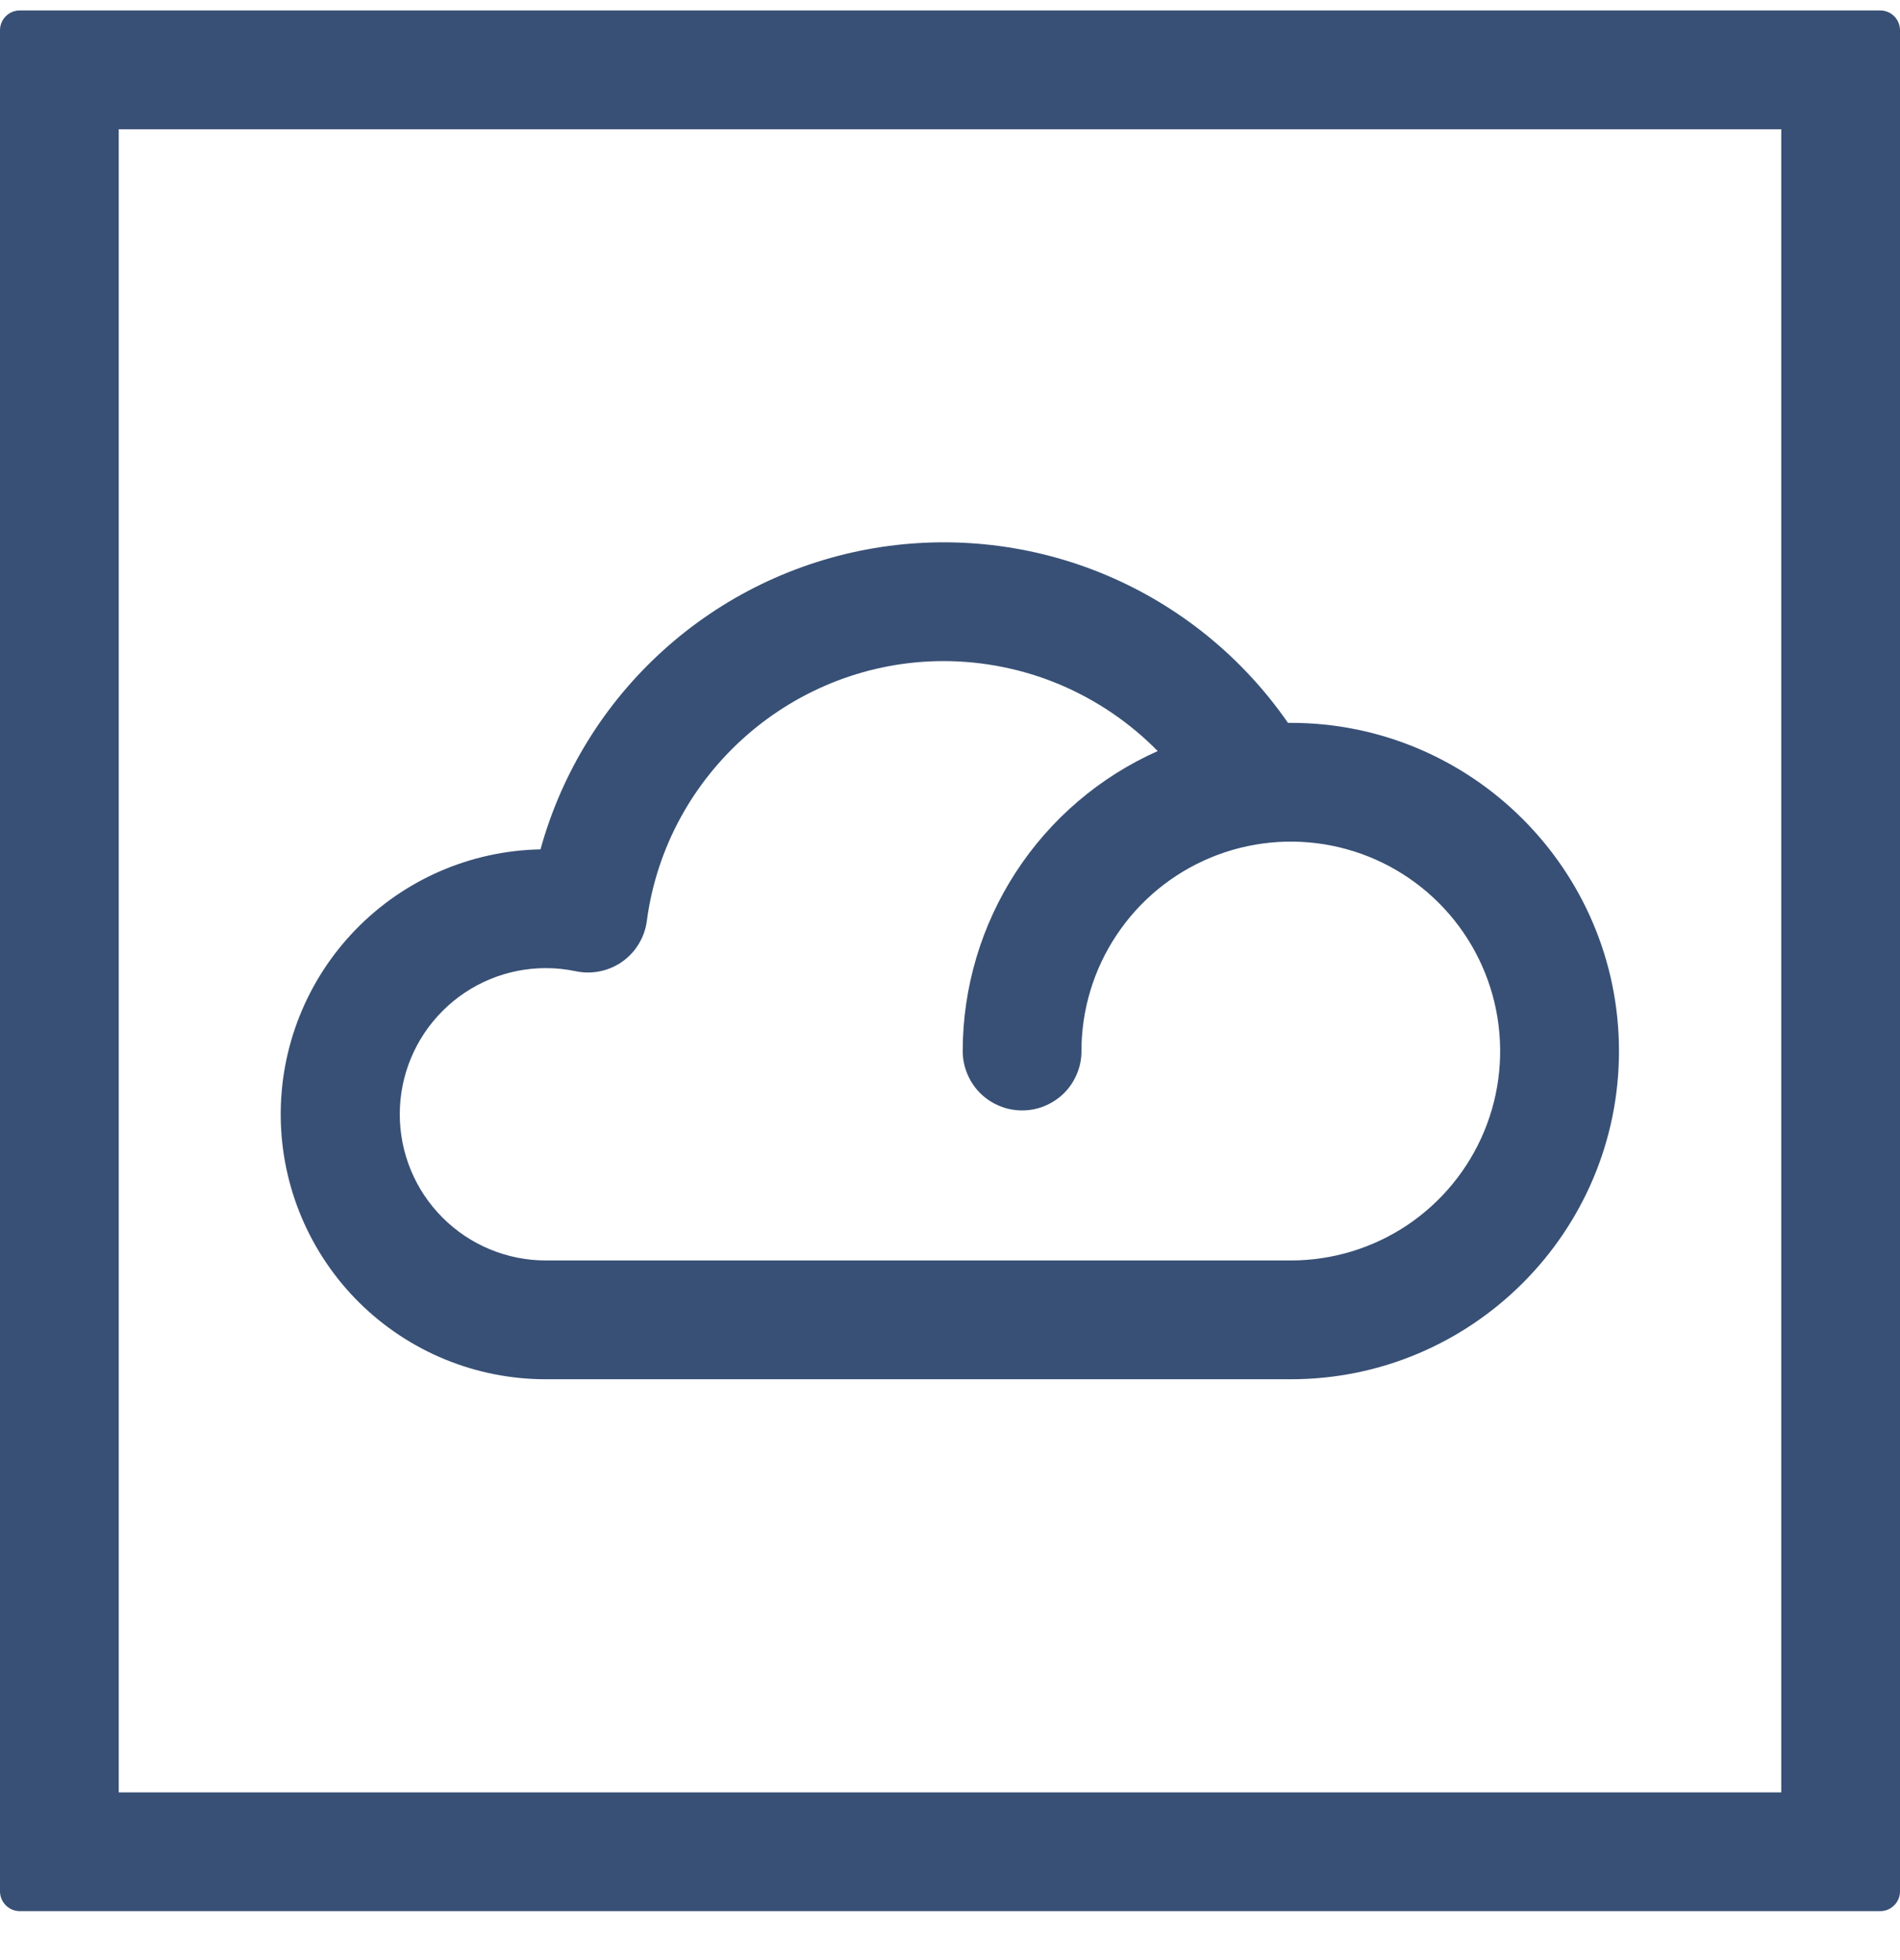 <svg width="32" height="33" viewBox="0 0 32 33" fill="none" xmlns="http://www.w3.org/2000/svg">
<path d="M30 2.176V30.176H2V2.176H30ZM31.667 0.176H0.333C0.245 0.176 0.16 0.211 0.098 0.273C0.035 0.336 0 0.421 0 0.509V31.842C0 31.931 0.035 32.016 0.098 32.078C0.16 32.141 0.245 32.176 0.333 32.176H31.667C31.755 32.176 31.84 32.141 31.902 32.078C31.965 32.016 32 31.931 32 31.842V0.509C32 0.421 31.965 0.336 31.902 0.273C31.84 0.211 31.755 0.176 31.667 0.176Z" fill="#385075"/>
<path d="M21.741 23.221H9.194C8.018 23.222 6.889 22.759 6.052 21.932C5.216 21.105 4.74 19.981 4.728 18.805C4.716 17.629 5.169 16.496 5.989 15.652C6.808 14.808 7.927 14.322 9.103 14.3C9.46 13.008 10.178 11.845 11.173 10.947C12.168 10.048 13.398 9.453 14.72 9.229C16.041 9.006 17.399 9.163 18.634 9.684C19.869 10.205 20.929 11.068 21.692 12.17H21.741C24.788 12.17 27.267 14.649 27.267 17.696C27.267 20.742 24.788 23.221 21.741 23.221ZM9.194 16.299C8.541 16.299 7.915 16.558 7.454 17.02C6.992 17.481 6.733 18.107 6.733 18.76C6.733 19.413 6.992 20.039 7.454 20.5C7.915 20.962 8.541 21.221 9.194 21.221H21.741C22.438 21.221 23.12 21.014 23.7 20.627C24.279 20.239 24.731 19.688 24.998 19.044C25.265 18.4 25.334 17.691 25.198 17.007C25.062 16.323 24.726 15.695 24.233 15.202C23.74 14.709 23.112 14.373 22.428 14.237C21.744 14.101 21.035 14.171 20.391 14.438C19.747 14.705 19.196 15.157 18.809 15.737C18.421 16.316 18.214 16.998 18.214 17.695C18.215 17.827 18.189 17.957 18.138 18.078C18.088 18.199 18.015 18.31 17.922 18.403C17.829 18.495 17.718 18.569 17.597 18.619C17.476 18.67 17.346 18.695 17.214 18.695C17.083 18.695 16.953 18.67 16.832 18.619C16.71 18.569 16.6 18.495 16.507 18.403C16.414 18.31 16.341 18.199 16.291 18.078C16.24 17.957 16.214 17.827 16.214 17.695C16.215 16.626 16.526 15.581 17.109 14.684C17.692 13.788 18.521 13.08 19.498 12.645C19.028 12.166 18.467 11.786 17.849 11.525C17.23 11.265 16.566 11.131 15.894 11.13C13.375 11.13 11.225 13.01 10.894 15.505C10.876 15.642 10.83 15.773 10.759 15.89C10.688 16.008 10.594 16.11 10.482 16.189C10.369 16.269 10.242 16.324 10.107 16.352C9.973 16.38 9.834 16.38 9.699 16.352C9.533 16.317 9.364 16.299 9.194 16.299Z" fill="#385075"/>
</svg>
